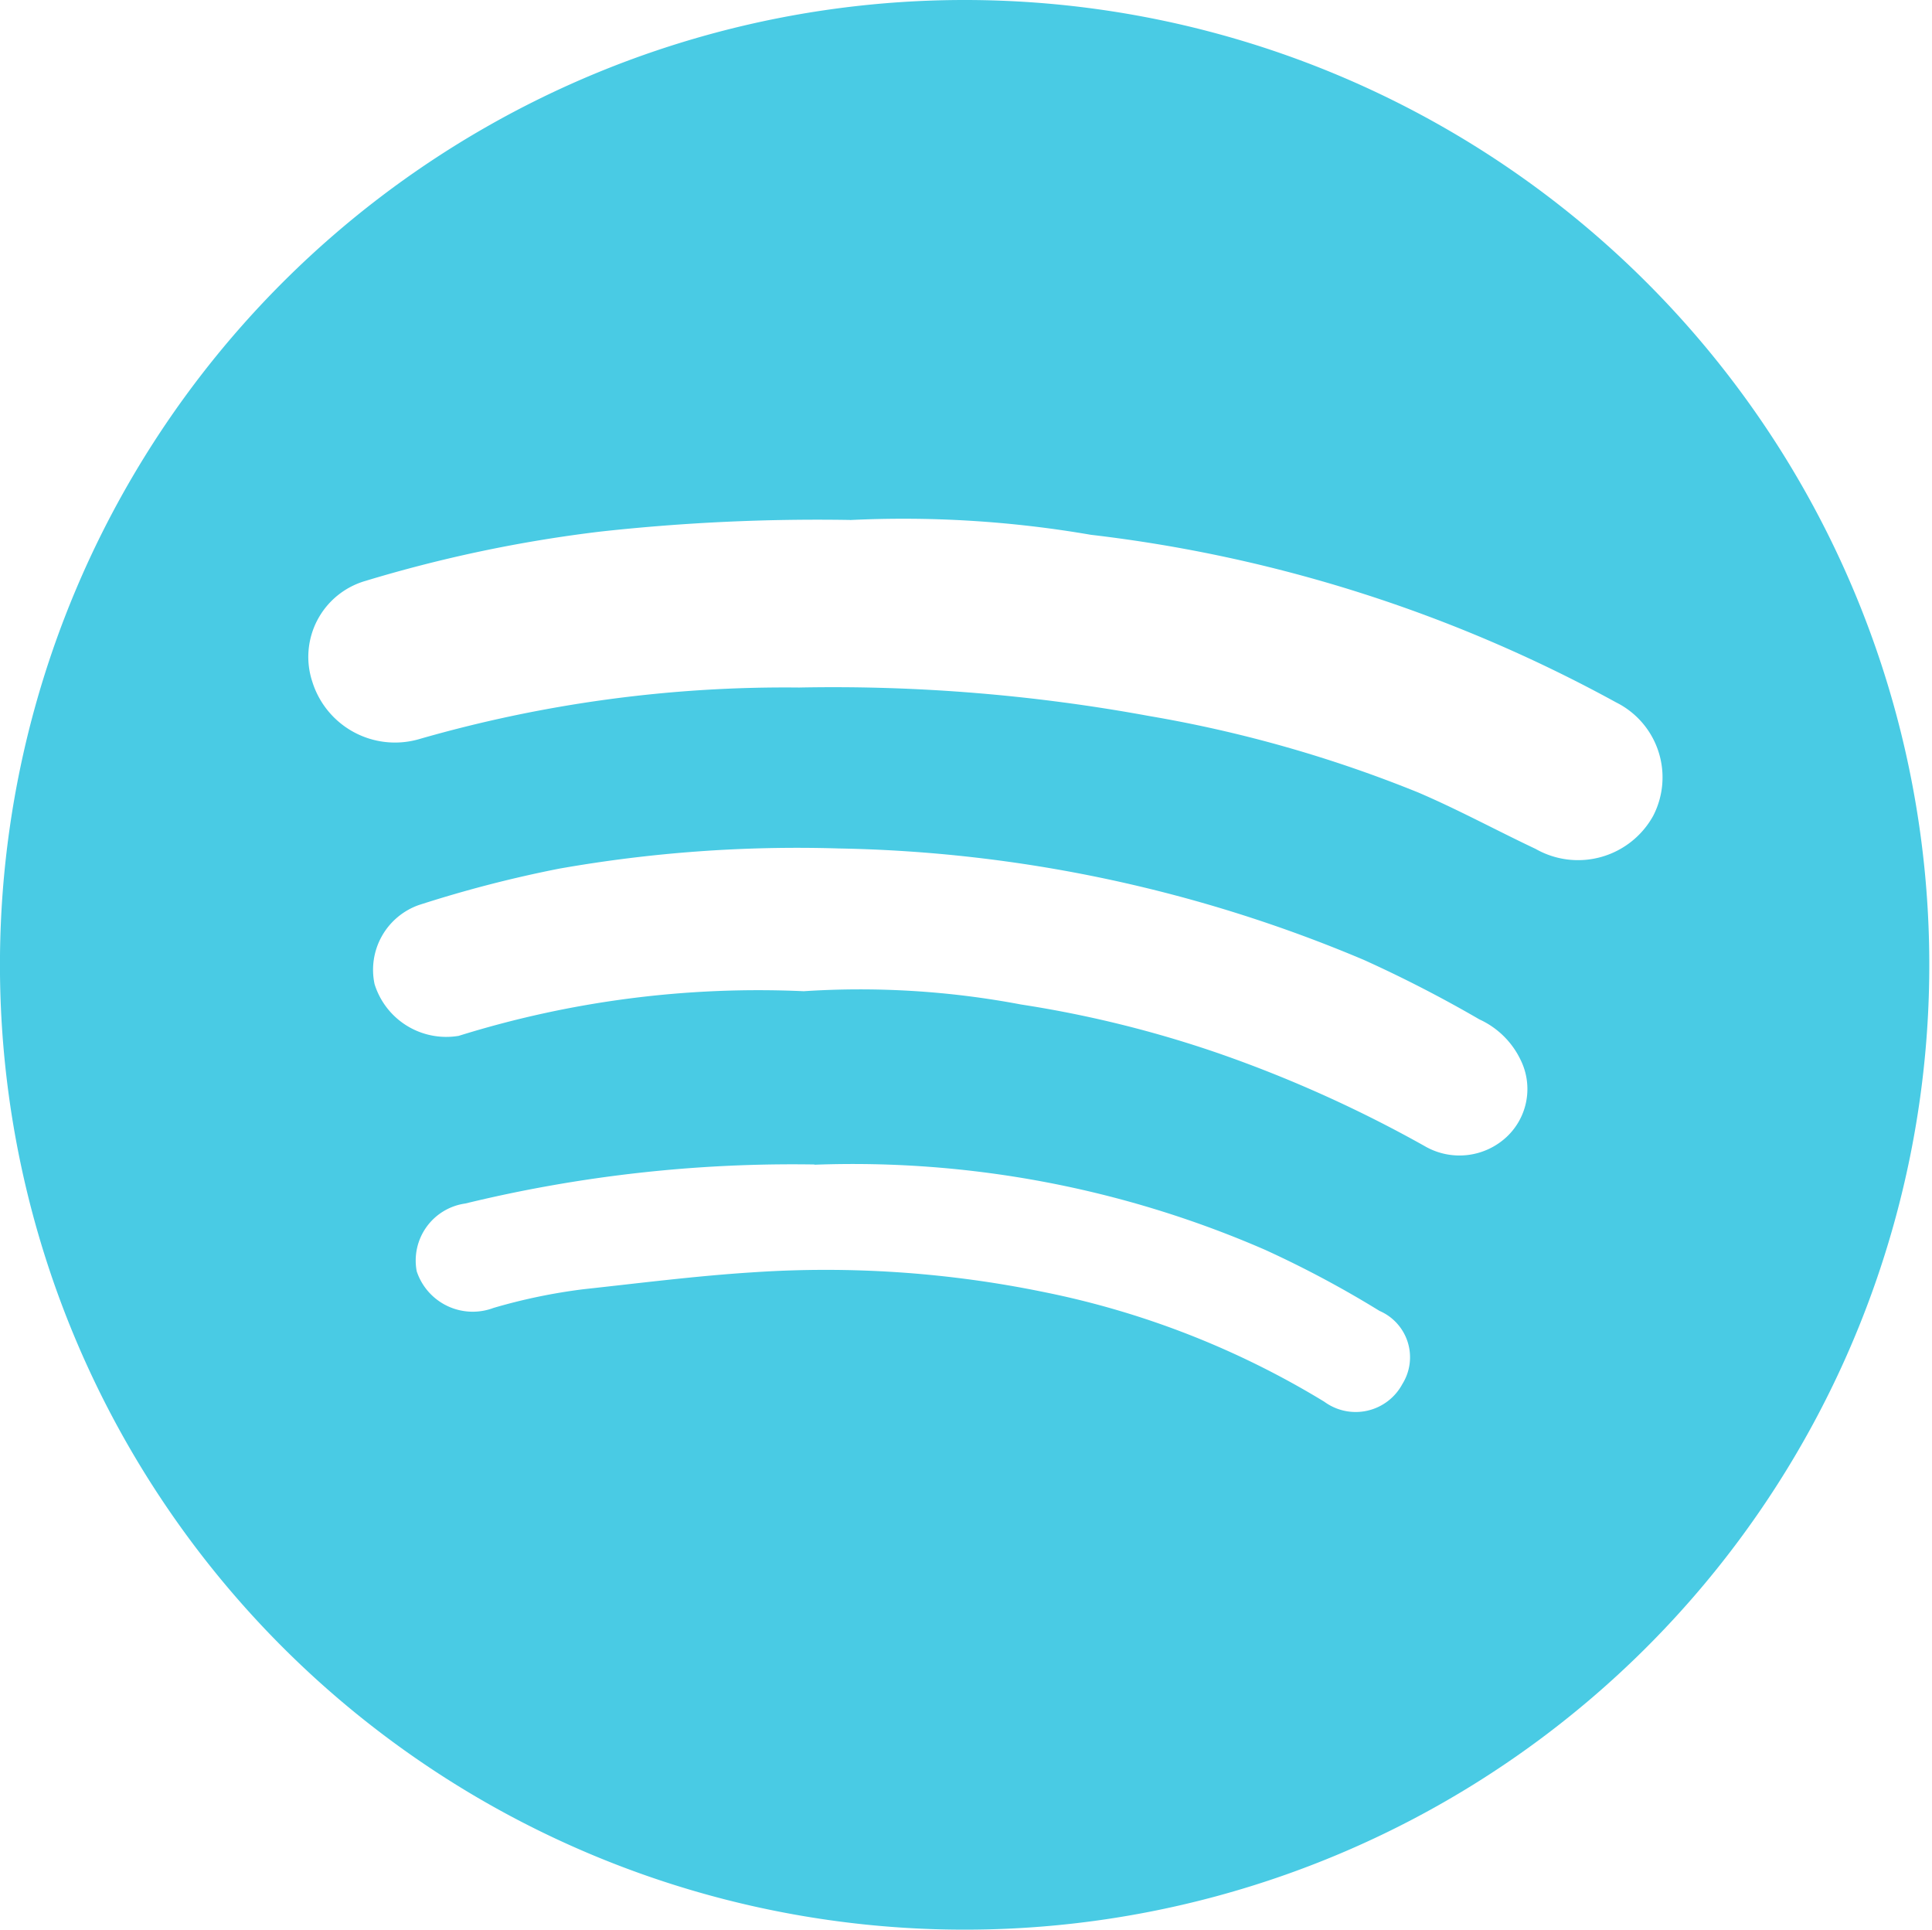 <svg xmlns="http://www.w3.org/2000/svg" xmlns:xlink="http://www.w3.org/1999/xlink" width="24.758" height="24.725" viewBox="0 0 24.758 24.725">
  <defs>
    <clipPath id="clip-path">
      <rect id="Rectangle_69" data-name="Rectangle 69" width="24.758" height="24.725" transform="translate(0 0)" fill="none"/>
    </clipPath>
  </defs>
  <g id="Group_1265" data-name="Group 1265" transform="translate(0)">
    <g id="Group_1264" data-name="Group 1264" transform="translate(0 0)" clip-path="url(#clip-path)">
      <path id="Path_383" data-name="Path 383" d="M12.358,0A12.362,12.362,0,1,1,0,12.244,12.362,12.362,0,0,1,12.358,0M10.894,6.662a25.484,25.484,0,0,0-3.2.149,17.6,17.6,0,0,0-3.011.632,1.013,1.013,0,0,0-.681,1.291,1.11,1.11,0,0,0,1.355.74,16.956,16.956,0,0,1,4.883-.665,22.373,22.373,0,0,1,4.486.365,16.555,16.555,0,0,1,3.451.981c.509.218,1,.485,1.5.721a1.1,1.1,0,0,0,1.508-.423A1.073,1.073,0,0,0,20.711,9a18.458,18.458,0,0,0-6.733-2.148,14.117,14.117,0,0,0-3.085-.189M10.3,12.7a11.079,11.079,0,0,1,2.783.17,14.542,14.542,0,0,1,2.565.637,16.43,16.43,0,0,1,2.631,1.19.886.886,0,0,0,1.03-.132.841.841,0,0,0,.177-.985,1.084,1.084,0,0,0-.528-.519A16.428,16.428,0,0,0,17.48,12.3a18.09,18.09,0,0,0-6.73-1.429,17.558,17.558,0,0,0-3.586.259,15.7,15.7,0,0,0-1.8.467A.88.88,0,0,0,4.8,12.609a.962.962,0,0,0,1.078.663A12.9,12.9,0,0,1,10.3,12.7m.135,2.22a17.761,17.761,0,0,0-4.472.5.738.738,0,0,0-.623.868.756.756,0,0,0,.984.47,7.278,7.278,0,0,1,1.156-.24c.72-.078,1.438-.17,2.163-.216a13.885,13.885,0,0,1,3.736.253,11.107,11.107,0,0,1,3.592,1.405.679.679,0,0,0,1-.227.647.647,0,0,0-.293-.937,13.43,13.43,0,0,0-1.465-.782,13.238,13.238,0,0,0-5.773-1.091" transform="translate(0 0)" fill="#49CBE4"/>
    </g>
  </g>
</svg>
